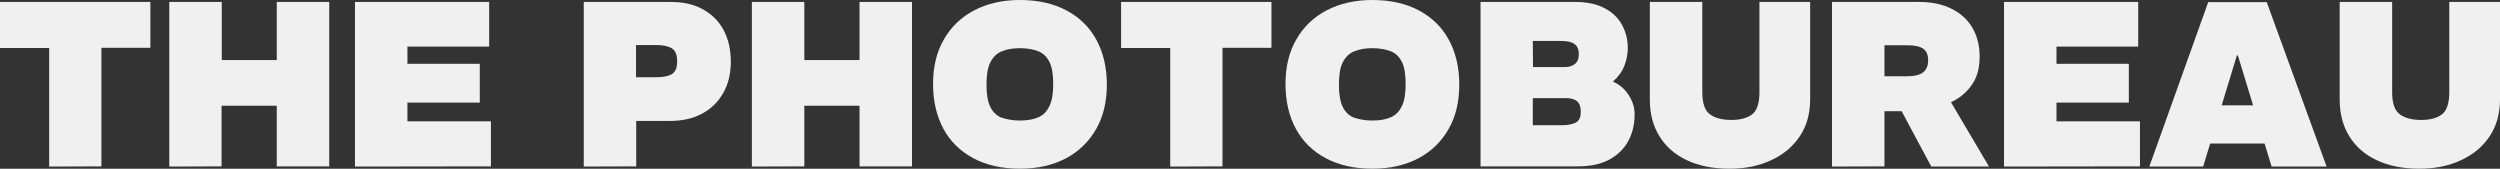 <?xml version="1.0" encoding="UTF-8"?> <svg xmlns="http://www.w3.org/2000/svg" xmlns:xlink="http://www.w3.org/1999/xlink" version="1.1" id="_Слой_1" x="0px" y="0px" viewBox="0 0 1281.8 86.5" style="enable-background:new 0 0 1281.8 86.5;" xml:space="preserve"><rect x="0" y="0" width="1281.8" height="86.5" fill="#333333" stroke="none"/> <style type="text/css"> .st0{fill:#F0F0F0;} </style> <g> <polygon class="st0" points="0,24.6 25.2,24.6 25.2,85.4 52,85.3 52,24.5 77.1,24.5 77.1,1 0,1 "></polygon> <polygon class="st0" points="141.9,30.8 113.7,30.8 113.7,1 86.8,1 86.8,85.4 113.6,85.3 113.6,54.2 141.9,54.2 141.9,85.3 168.8,85.3 168.8,1 141.9,1 "></polygon> <polygon class="st0" points="208.9,52.6 246,52.6 246,32.7 208.9,32.7 208.9,23.9 250.8,23.9 250.8,1 182,1 182,85.4 251.7,85.3 251.7,62.2 208.9,62.2 "></polygon> <path class="st0" d="M360.6,4.9C356.1,2.3,350.5,1,343.9,1h-44.6v84.4l26.9-0.1V62h17.3c6.3,0,11.7-1.2,16.4-3.7s8.3-6,10.9-10.6 c2.6-4.5,3.9-9.9,3.9-16.1c0-6.1-1.2-11.4-3.6-16C368.7,11,365.2,7.5,360.6,4.9z M344.5,38c-1.8,1.1-4.5,1.6-8,1.6h-10.4V23.1h10.4 c3.5,0,6.2,0.6,8,1.7s2.7,3.3,2.7,6.6S346.3,36.9,344.5,38z"></path> <polygon class="st0" points="440.7,30.8 412.4,30.8 412.4,1 385.5,1 385.5,85.4 412.4,85.3 412.4,54.2 440.7,54.2 440.7,85.3 467.6,85.3 467.6,1 440.7,1 "></polygon> <path class="st0" d="M546.9,5.4c-6.7-3.6-14.7-5.4-24-5.4c-8.9,0-16.7,1.8-23.4,5.3c-6.7,3.5-11.9,8.5-15.6,15 c-3.7,6.4-5.5,14-5.5,22.8s1.8,16.4,5.3,22.9s8.6,11.5,15.3,15.1c6.7,3.6,14.7,5.4,24,5.4c9,0,16.8-1.8,23.5-5.3 c6.6-3.5,11.8-8.5,15.5-15c3.7-6.4,5.5-14,5.5-22.8s-1.8-16.4-5.3-22.9S553.6,9,546.9,5.4z M538,54.5c-1.3,2.8-3.3,4.7-5.8,5.7 c-2.5,1.1-5.6,1.6-9.2,1.6c-3.7,0-6.9-0.6-9.5-1.5c-2.6-1-4.5-2.9-5.8-5.6c-1.3-2.7-1.9-6.5-1.9-11.3c0-5,0.6-8.8,2-11.5 s3.3-4.6,5.9-5.6c2.6-1.1,5.7-1.6,9.2-1.6c3.8,0,7,0.6,9.5,1.6s4.4,2.9,5.7,5.5s1.9,6.4,1.9,11.3C540,48,539.4,51.8,538,54.5z"></path> <polygon class="st0" points="574.8,24.6 600,24.6 600,85.4 626.8,85.3 626.8,24.5 651.9,24.5 651.9,1 574.8,1 "></polygon> <path class="st0" d="M727.6,5.4c-6.7-3.6-14.7-5.4-24-5.4c-8.9,0-16.7,1.8-23.4,5.3s-11.9,8.5-15.6,15c-3.7,6.4-5.5,14-5.5,22.8 s1.8,16.4,5.3,22.9s8.6,11.5,15.3,15.1s14.7,5.4,24,5.4c9,0,16.8-1.8,23.5-5.3c6.6-3.5,11.8-8.5,15.5-15c3.7-6.4,5.5-14,5.5-22.8 s-1.8-16.4-5.3-22.9S734.3,9,727.6,5.4z M718.7,54.5c-1.3,2.8-3.3,4.7-5.8,5.7c-2.5,1.1-5.6,1.6-9.2,1.6c-3.7,0-6.8-0.6-9.5-1.5 c-2.6-1-4.5-2.9-5.8-5.6c-1.3-2.7-1.9-6.5-1.9-11.3c0-5,0.6-8.8,2-11.5s3.3-4.6,5.9-5.6c2.6-1.1,5.7-1.6,9.2-1.6 c3.8,0,7,0.6,9.5,1.6s4.4,2.9,5.7,5.5s1.9,6.4,1.9,11.3C720.7,48,720.1,51.8,718.7,54.5z"></path> <path class="st0" d="M827.1,41.9v-0.2c2.7-2.4,4.6-5,5.8-8.1c1.1-3,1.7-6,1.7-9c0-4.5-1.1-8.5-3.1-12.1c-2-3.5-5-6.4-9-8.4 c-4-2.1-9-3.1-14.9-3.1h-48.5v84.4l0,0v-0.1h49.8c6.4,0,11.8-1.1,16.1-3.4s7.6-5.5,9.8-9.5s3.3-8.6,3.3-13.7c0-3.6-1-6.8-3-9.9 C833.1,45.7,830.5,43.4,827.1,41.9z M800.2,21c3.3,0,5.7,0.5,7.1,1.6c1.5,1.1,2.2,2.8,2.2,5.1s-0.6,4-2,5.1 c-1.3,1.1-3.2,1.6-5.5,1.6h-16L785.9,21H800.2z M808,62.8c-1.7,0.9-4.1,1.4-7.2,1.4H786h-0.1V50.3h16.9c2.7,0,4.7,0.6,5.9,1.7 c1.2,1.1,1.8,2.9,1.8,5.4C810.5,60.1,809.7,61.9,808,62.8z"></path> <path class="st0" d="M902.1,47.4c0,5.5-1.3,9.3-3.7,11.2c-2.5,1.9-6,2.9-10.7,2.9c-4.8,0-8.4-1-11-2.9s-3.9-5.7-3.9-11.2V1h-26.9 v50c0,7.2,1.6,13.5,4.9,18.8c3.2,5.3,7.9,9.4,14,12.3s13.4,4.4,21.9,4.4c8.2,0,15.4-1.5,21.7-4.5c6.2-2.9,11-7,14.5-12.3 s5.2-11.6,5.2-18.8V1h-26V47.4z"></path> <path class="st0" d="M1002.6,51.2c3.7-2.1,6.7-5,9-8.6c2.3-3.6,3.4-8.2,3.4-13.7c0-5.7-1.3-10.6-3.8-14.8s-6.1-7.4-10.8-9.7 S990.2,1,983.9,1h-44.6v84.4l26.9-0.1V57h8.8l15.2,28.4h29.6l-19.5-33C1001.1,52,1001.8,51.6,1002.6,51.2z M966.2,23.2h11.7 c3.8,0,6.5,0.6,8.2,1.8s2.5,3.2,2.5,6c0,2.7-0.9,4.8-2.6,6.1c-1.7,1.3-4.4,2-8.1,2h-11.7L966.2,23.2L966.2,23.2z"></path> <polygon class="st0" points="1054.4,52.6 1091.5,52.6 1091.5,32.7 1054.4,32.7 1054.4,23.9 1096.3,23.9 1096.3,1 1027.5,1 1027.5,85.4 1097.2,85.3 1097.2,62.2 1054.4,62.2 "></polygon> <path class="st0" d="M1132.2,1.1L1102,85.4h27.6l3.6-11.8h27.9l3.6,11.8h28.2l-30.7-84.3C1162.2,1.1,1132.2,1.1,1132.2,1.1z M1139.1,54l7.8-25.6h0.5l7.8,25.6H1139.1z"></path> <path class="st0" d="M1255.8,1v46.4c0,5.5-1.3,9.3-3.7,11.2c-2.5,1.9-6,2.9-10.7,2.9c-4.8,0-8.4-1-11-2.9s-3.9-5.7-3.9-11.2V1 h-26.9v50c0,7.2,1.6,13.5,4.9,18.8c3.2,5.3,7.9,9.4,14,12.3s13.4,4.4,21.9,4.4c8.2,0,15.4-1.5,21.7-4.5c6.2-2.9,11-7,14.5-12.3 s5.2-11.6,5.2-18.8V1H1255.8z"></path> </g> </svg> 